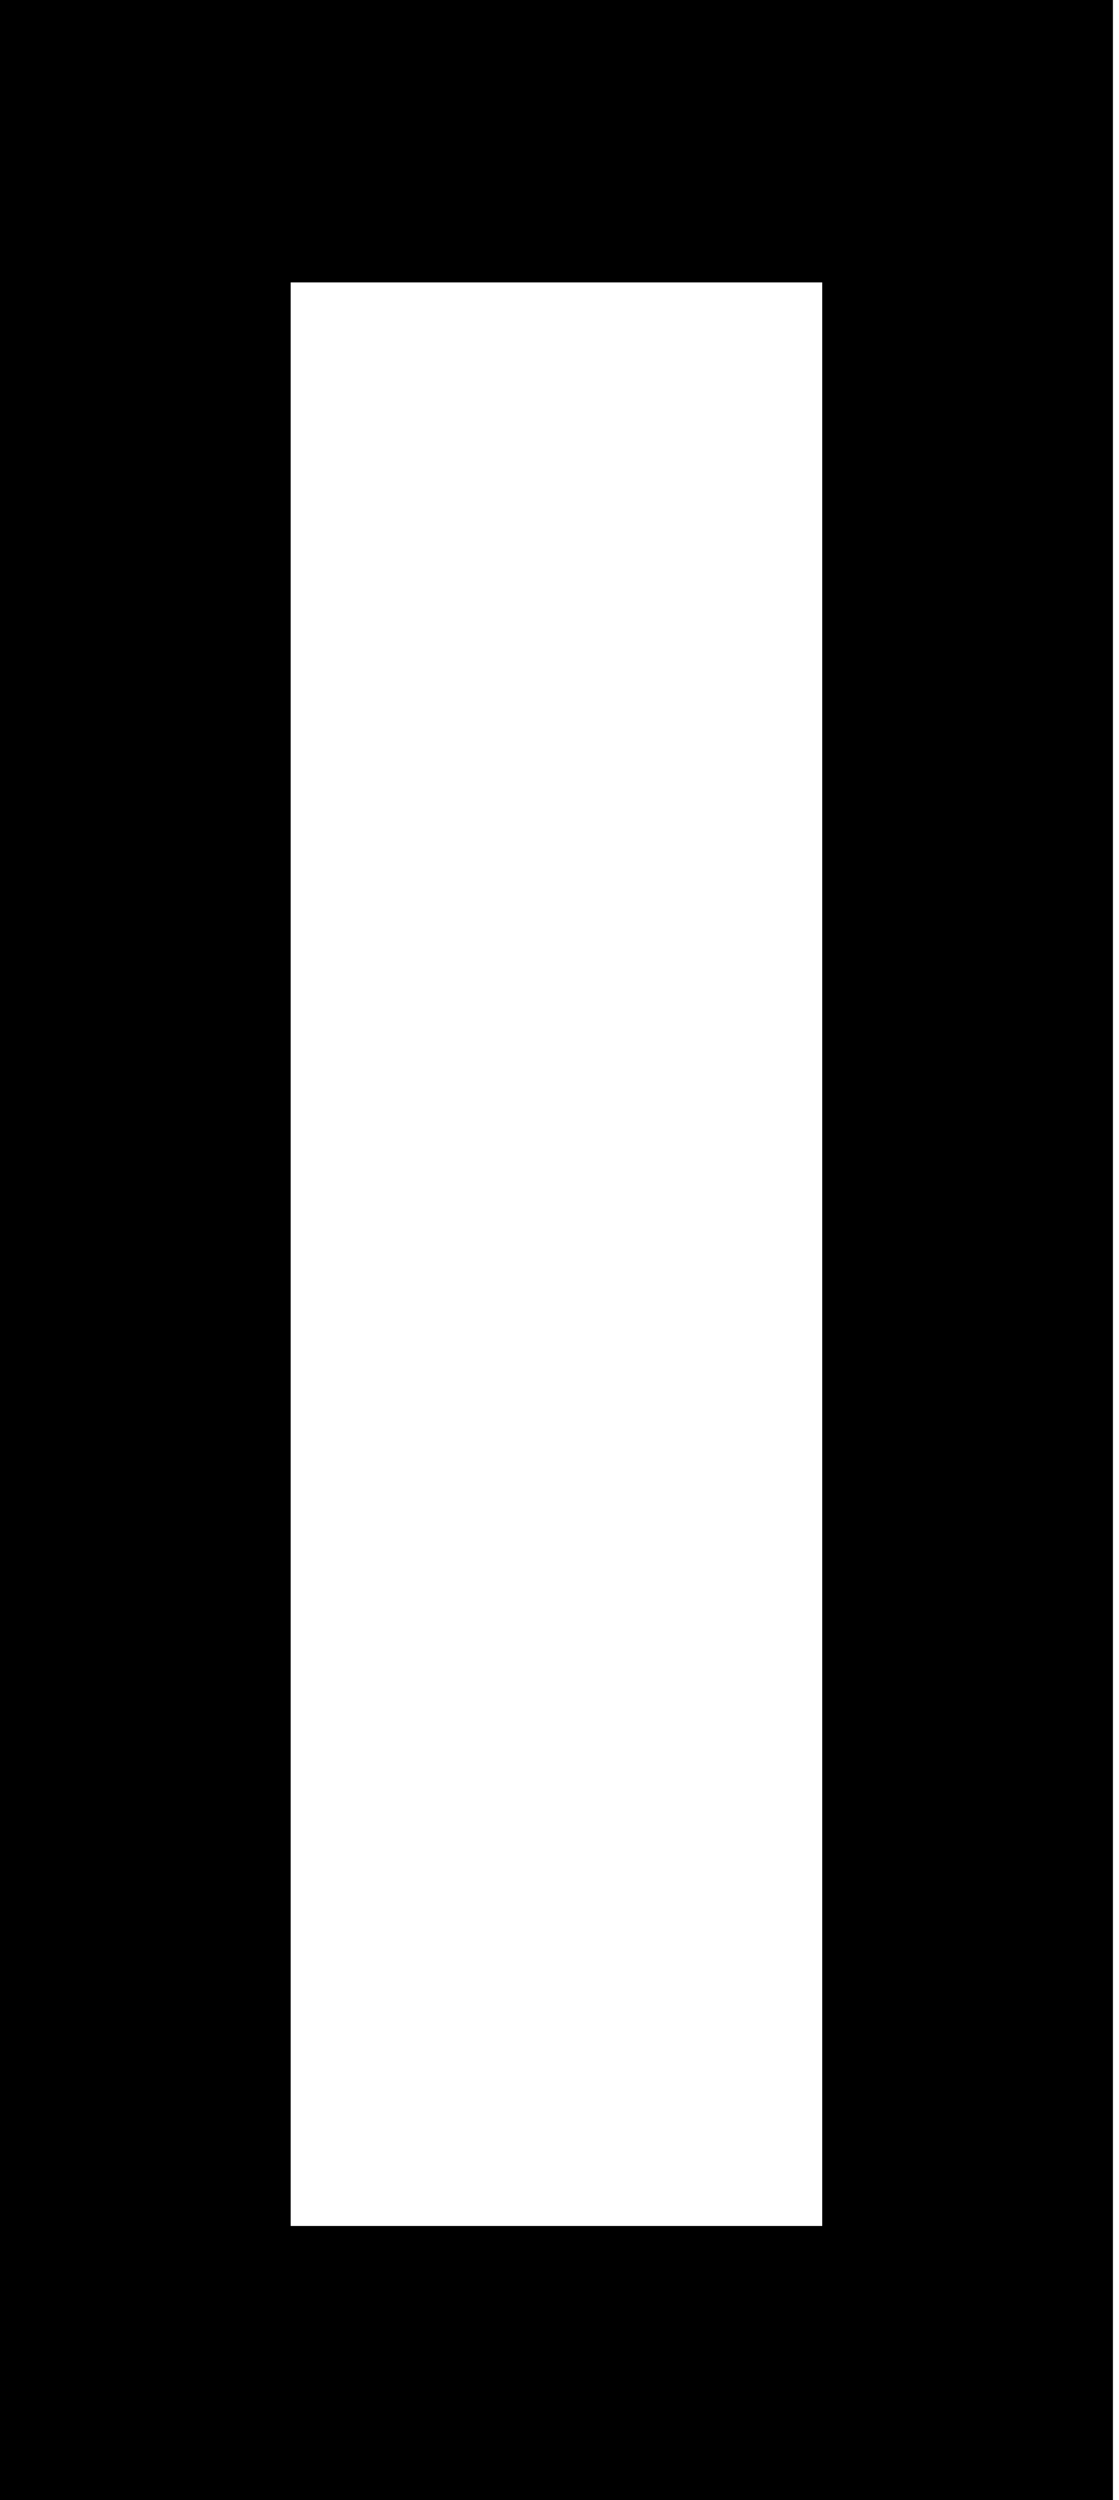 <?xml version="1.0" encoding="UTF-8"?> <svg xmlns="http://www.w3.org/2000/svg" width="47" height="105" viewBox="0 0 47 105" fill="none"> <path d="M46.745 0H0V105.001H46.745V0ZM34.535 93.489H12.209V11.861H34.535V93.489Z" fill="black"></path> </svg> 